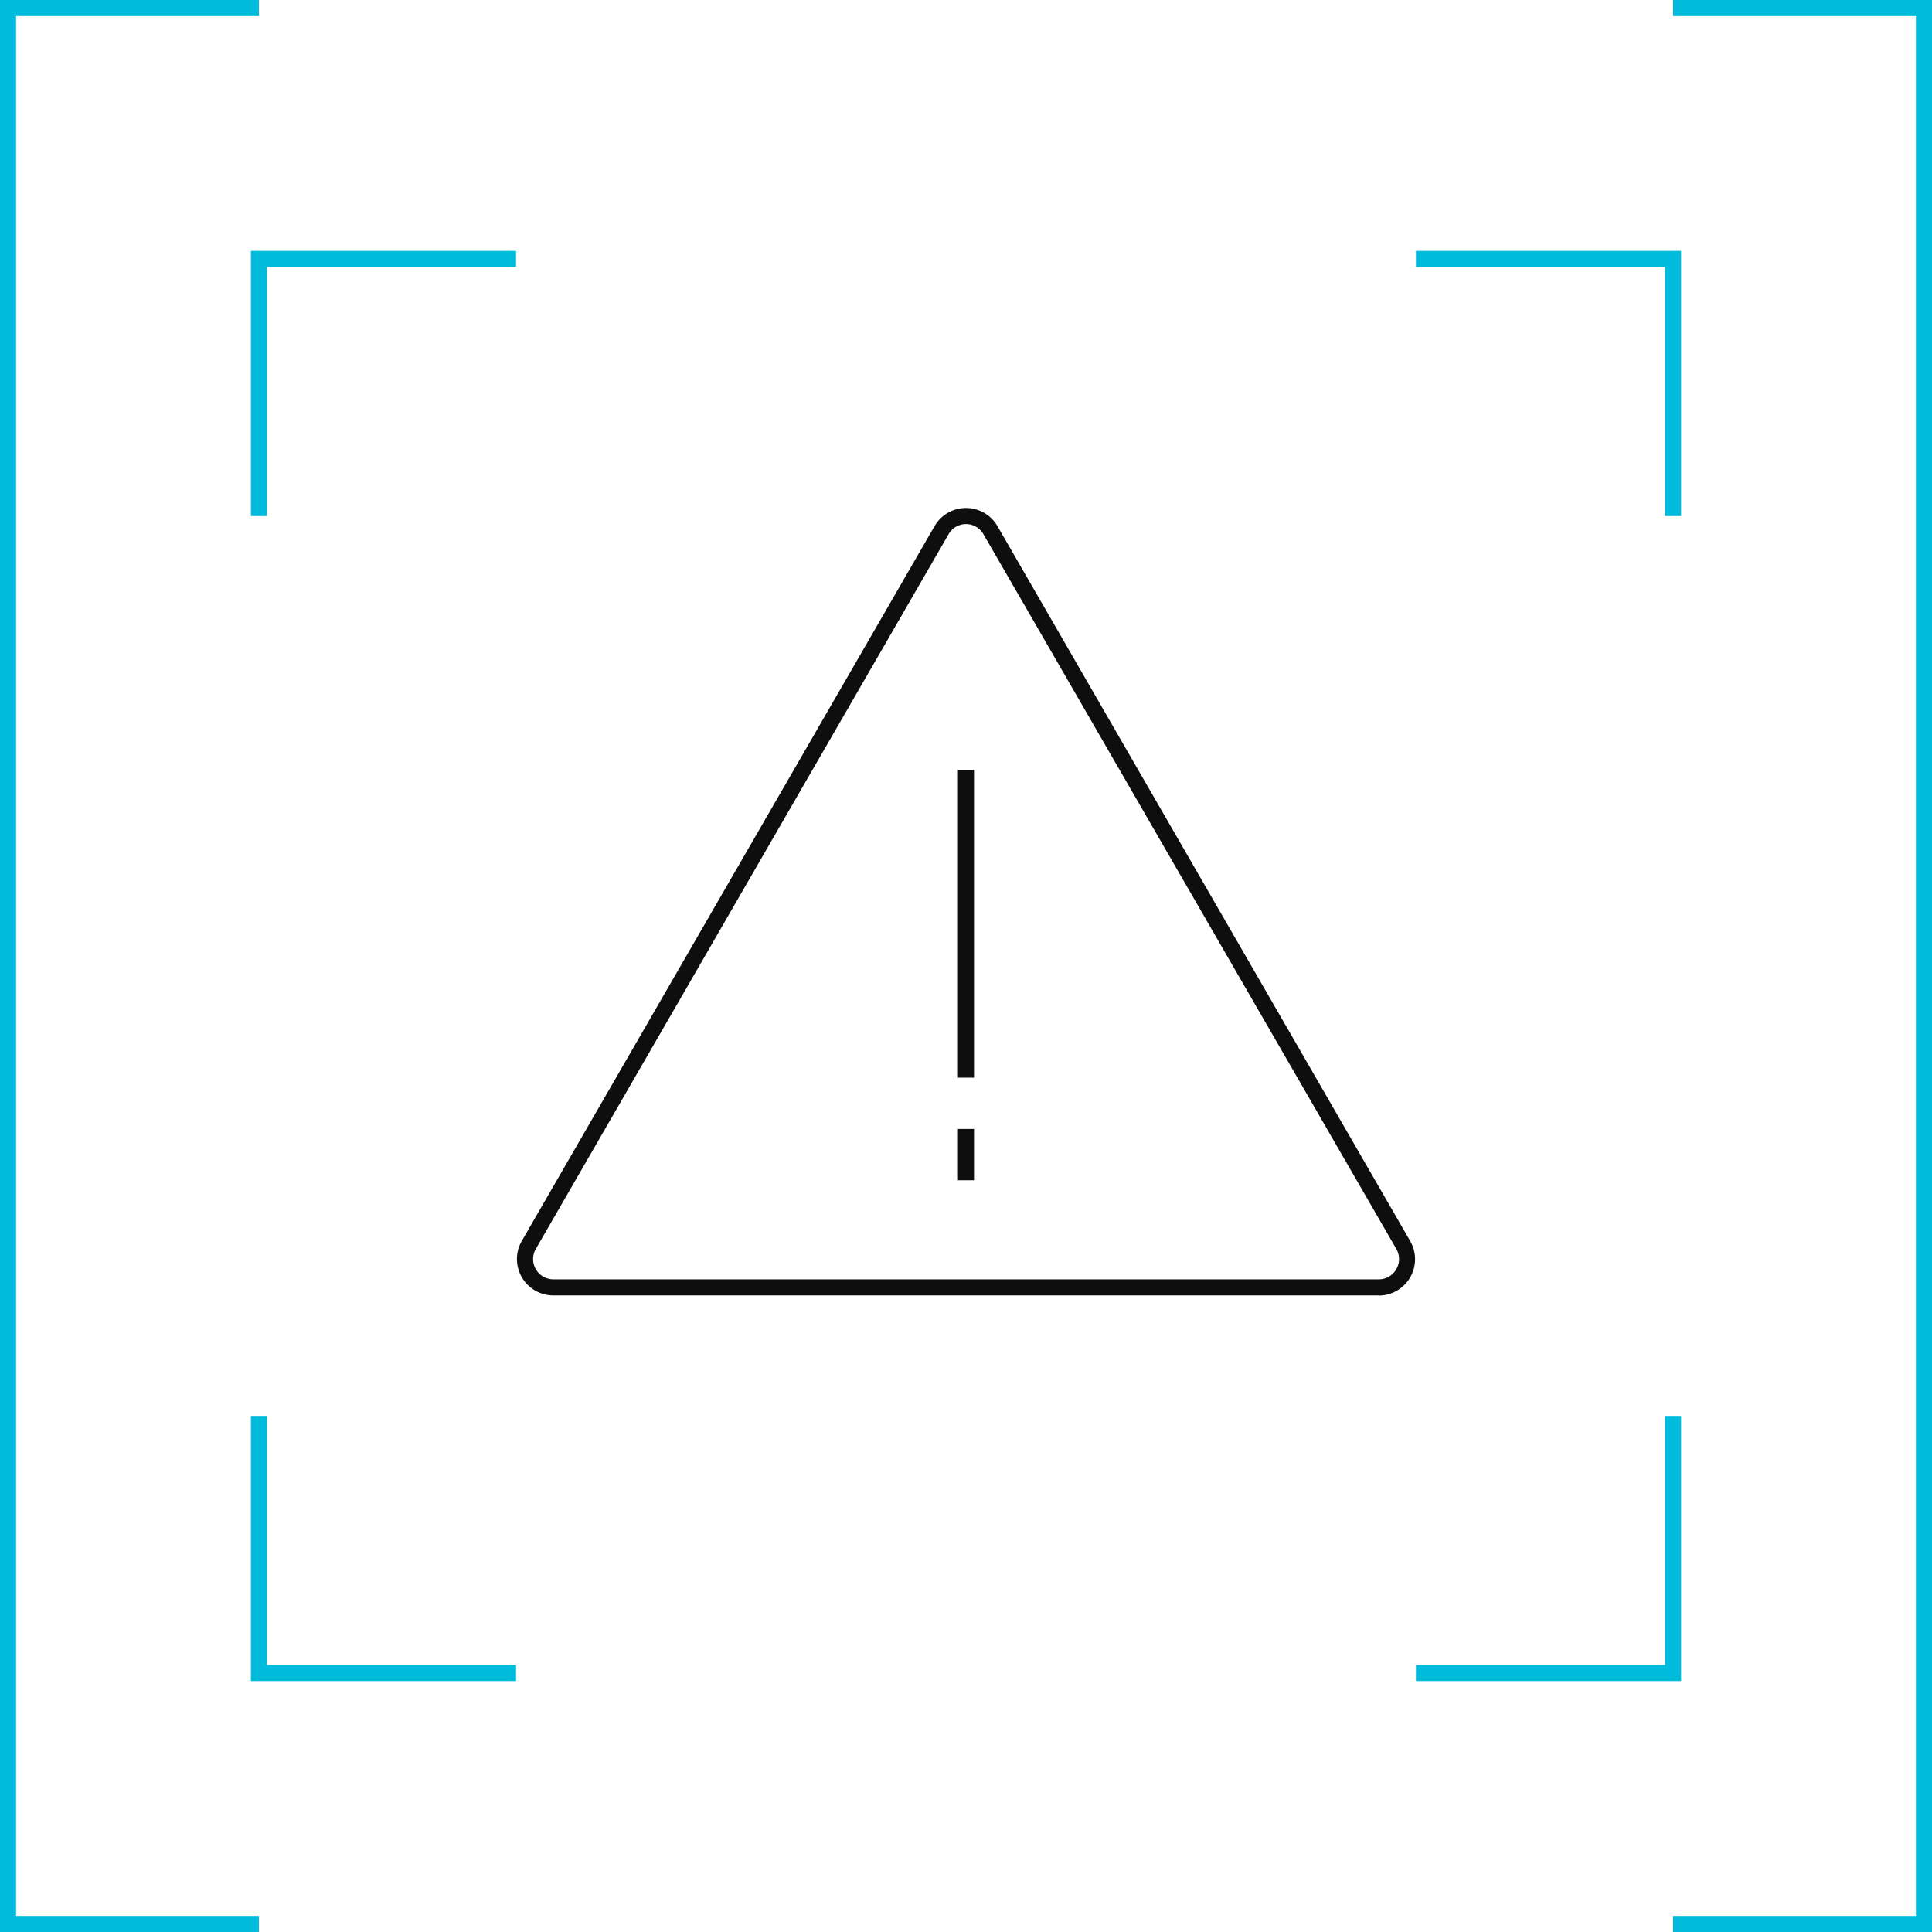 <svg xmlns="http://www.w3.org/2000/svg" viewBox="0 0 601.13 601.13"><defs><style>.a{fill:#00bbdc;}.b{fill:#0e0e0e;}</style></defs><polygon class="a" points="80.56 601.13 0 601.13 0 0 80.56 0 80.56 5 5 5 5 596.13 80.56 596.13 80.56 601.13"/><polygon class="a" points="601.13 601.13 520.56 601.13 520.56 596.13 596.13 596.13 596.13 5 520.56 5 520.56 0 601.13 0 601.13 601.13"/><rect class="b" x="298.06" y="239.54" width="5" height="95.77"/><rect class="b" x="298.06" y="351.27" width="5" height="15.96"/><path class="b" d="M429,403.06H172.17a11.31,11.31,0,0,1-9.79-17L290.77,163.72a11.31,11.31,0,0,1,19.59,0L438.75,386.1a11.31,11.31,0,0,1-9.79,17Zm-128.4-240a6.23,6.23,0,0,0-5.46,3.16L166.71,388.6a6.31,6.31,0,0,0,5.46,9.46H429a6.31,6.31,0,0,0,5.46-9.46L306,166.22A6.25,6.25,0,0,0,300.56,163.06Z"/><polygon class="a" points="83.06 160.56 78.06 160.56 78.06 78.06 160.56 78.06 160.56 83.06 83.06 83.06 83.06 160.56"/><polygon class="a" points="160.56 523.06 78.06 523.06 78.06 440.56 83.06 440.56 83.06 518.06 160.56 518.06 160.56 523.06"/><polygon class="a" points="523.06 523.06 440.56 523.06 440.56 518.06 518.06 518.06 518.06 440.56 523.06 440.56 523.06 523.06"/><polygon class="a" points="523.06 160.56 518.06 160.56 518.06 83.06 440.56 83.06 440.56 78.06 523.06 78.06 523.06 160.56"/></svg>
